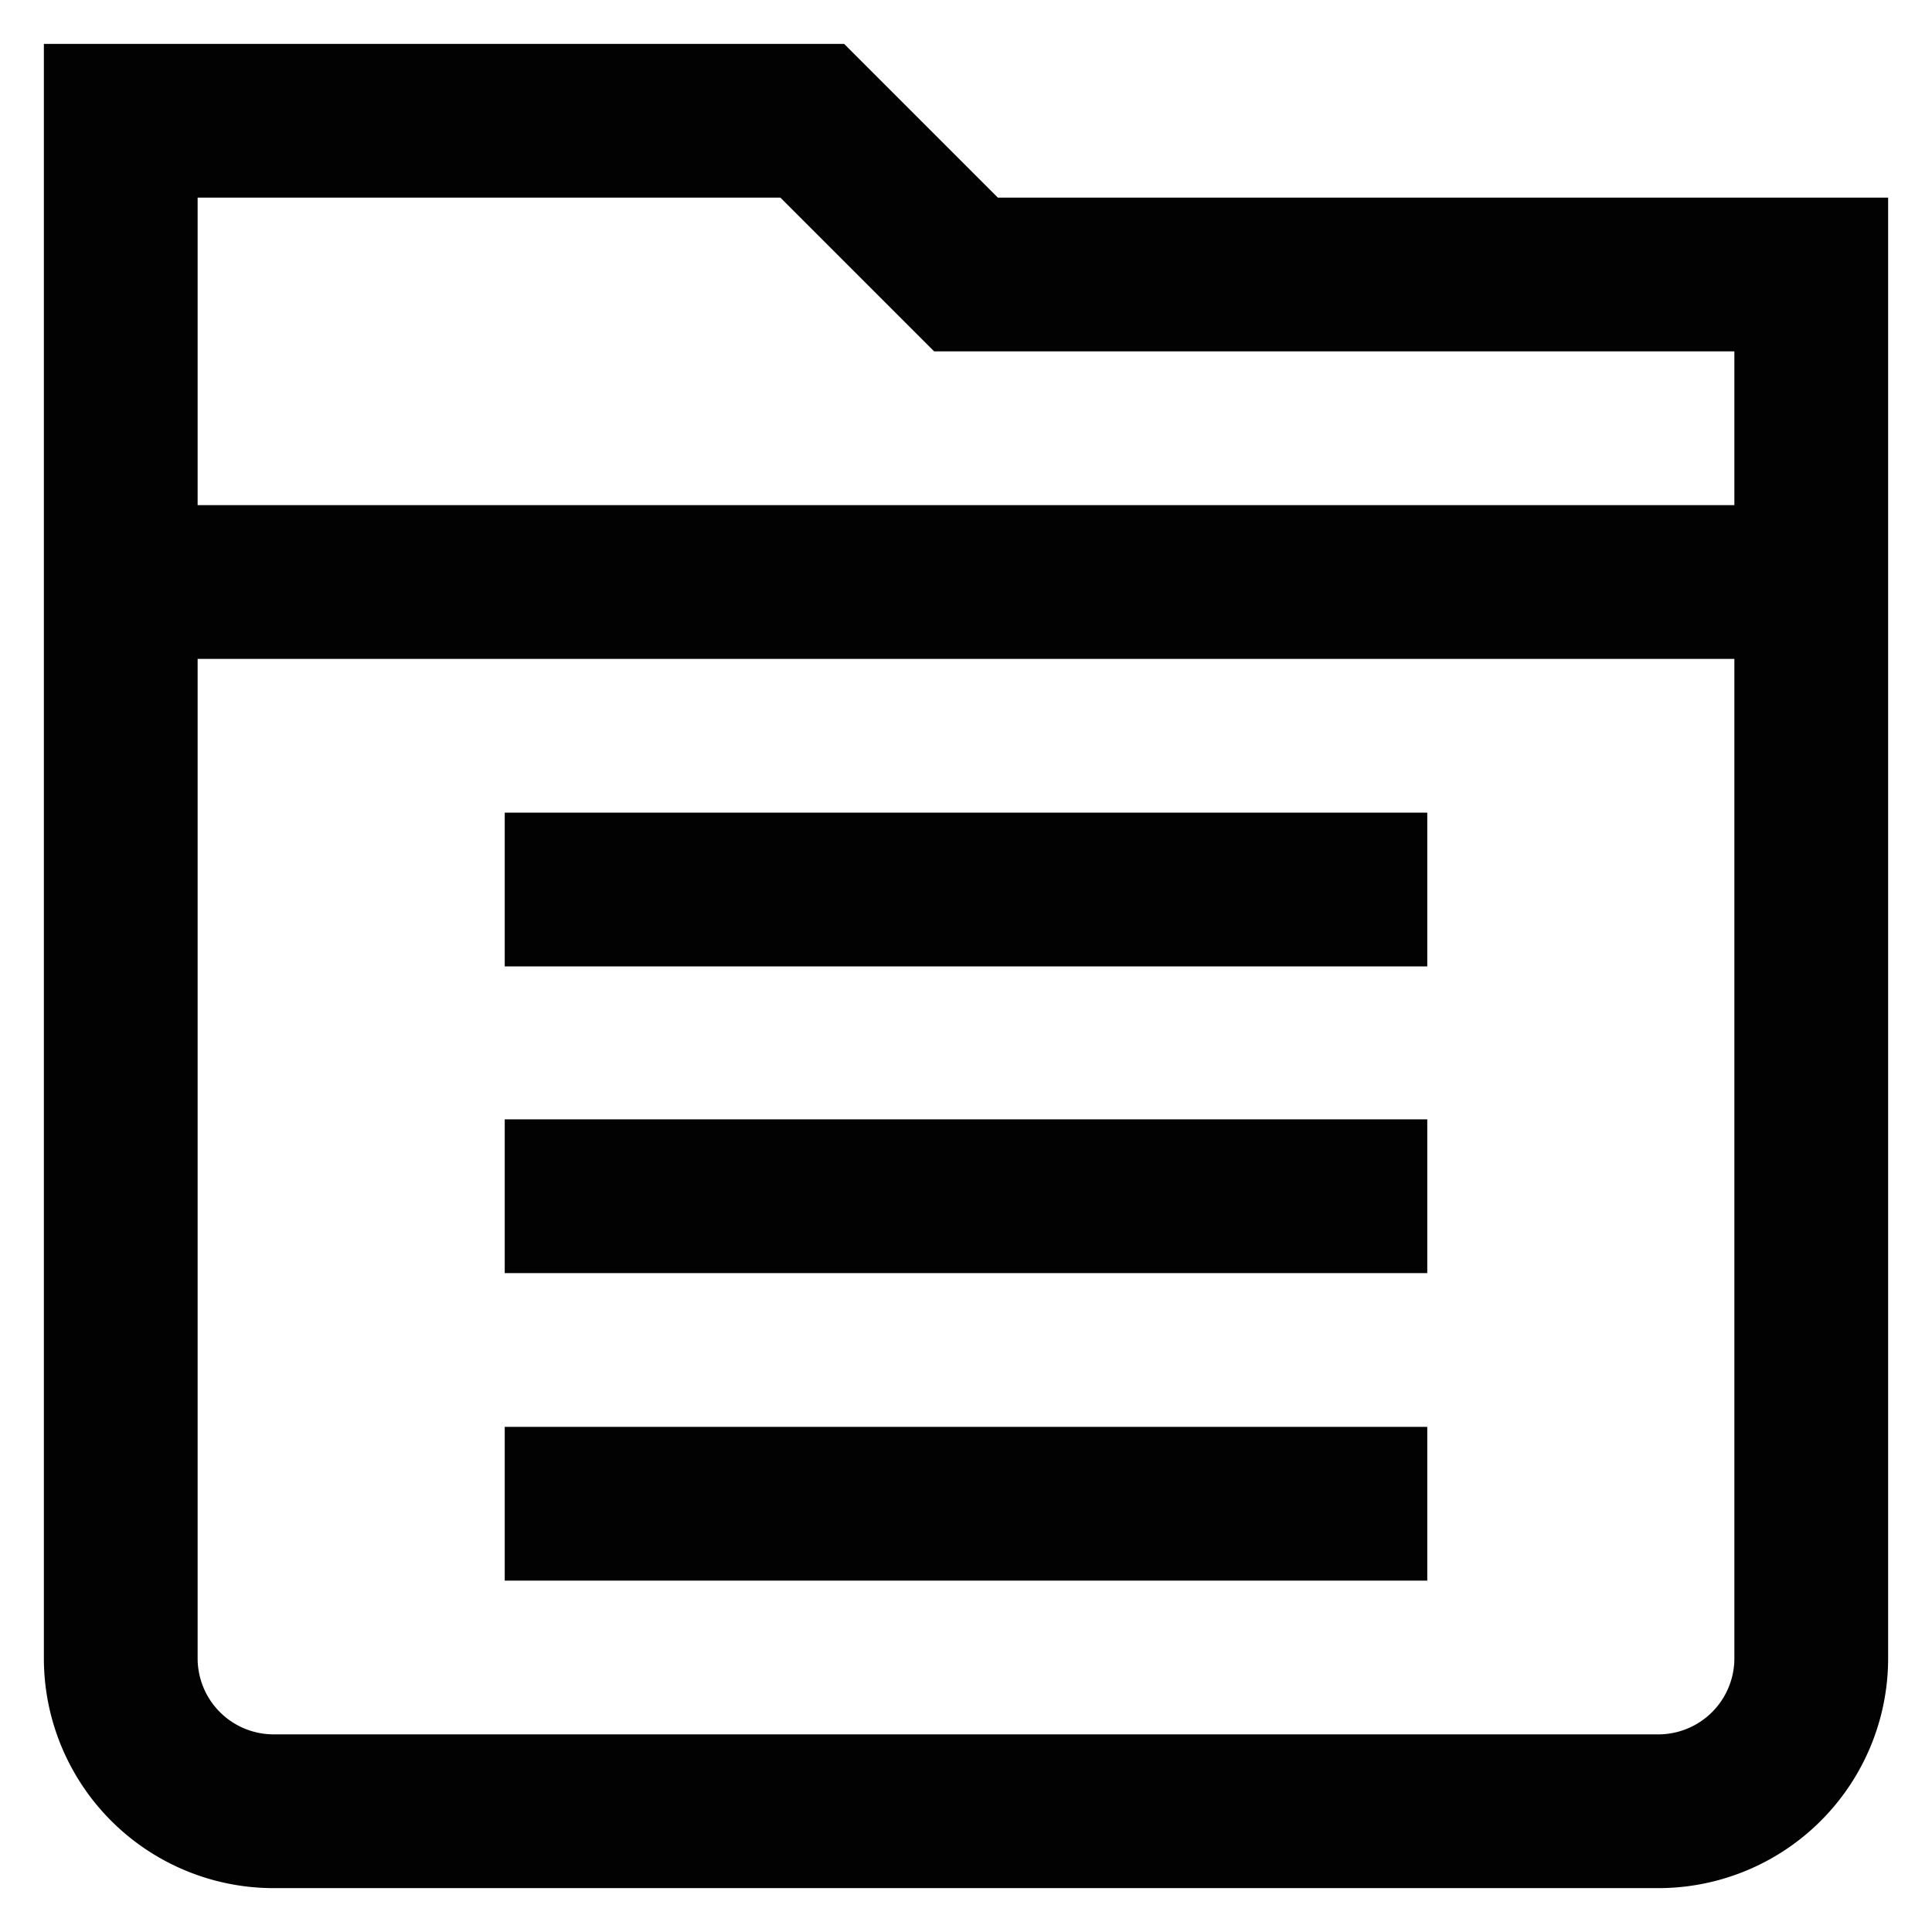 <svg id="Layer_1" data-name="Layer 1" xmlns="http://www.w3.org/2000/svg" viewBox="0 0 24 24"><defs><style>.cls-1{fill:none;stroke:#020202;stroke-miterlimit:10;stroke-width:1.91px;}</style></defs><line class="cls-1" x1="6.27" y1="18.68" x2="17.73" y2="18.68"/><line class="cls-1" x1="6.27" y1="14.86" x2="17.73" y2="14.86"/><line class="cls-1" x1="6.27" y1="11.05" x2="17.73" y2="11.05"/><path class="cls-1" d="M12,3.41,10.09,1.5H1.5V20.59A1.9,1.9,0,0,0,3.41,22.5H20.59a1.9,1.9,0,0,0,1.91-1.91V3.41Z"/><line class="cls-1" x1="1.5" y1="7.23" x2="22.5" y2="7.23"/></svg>